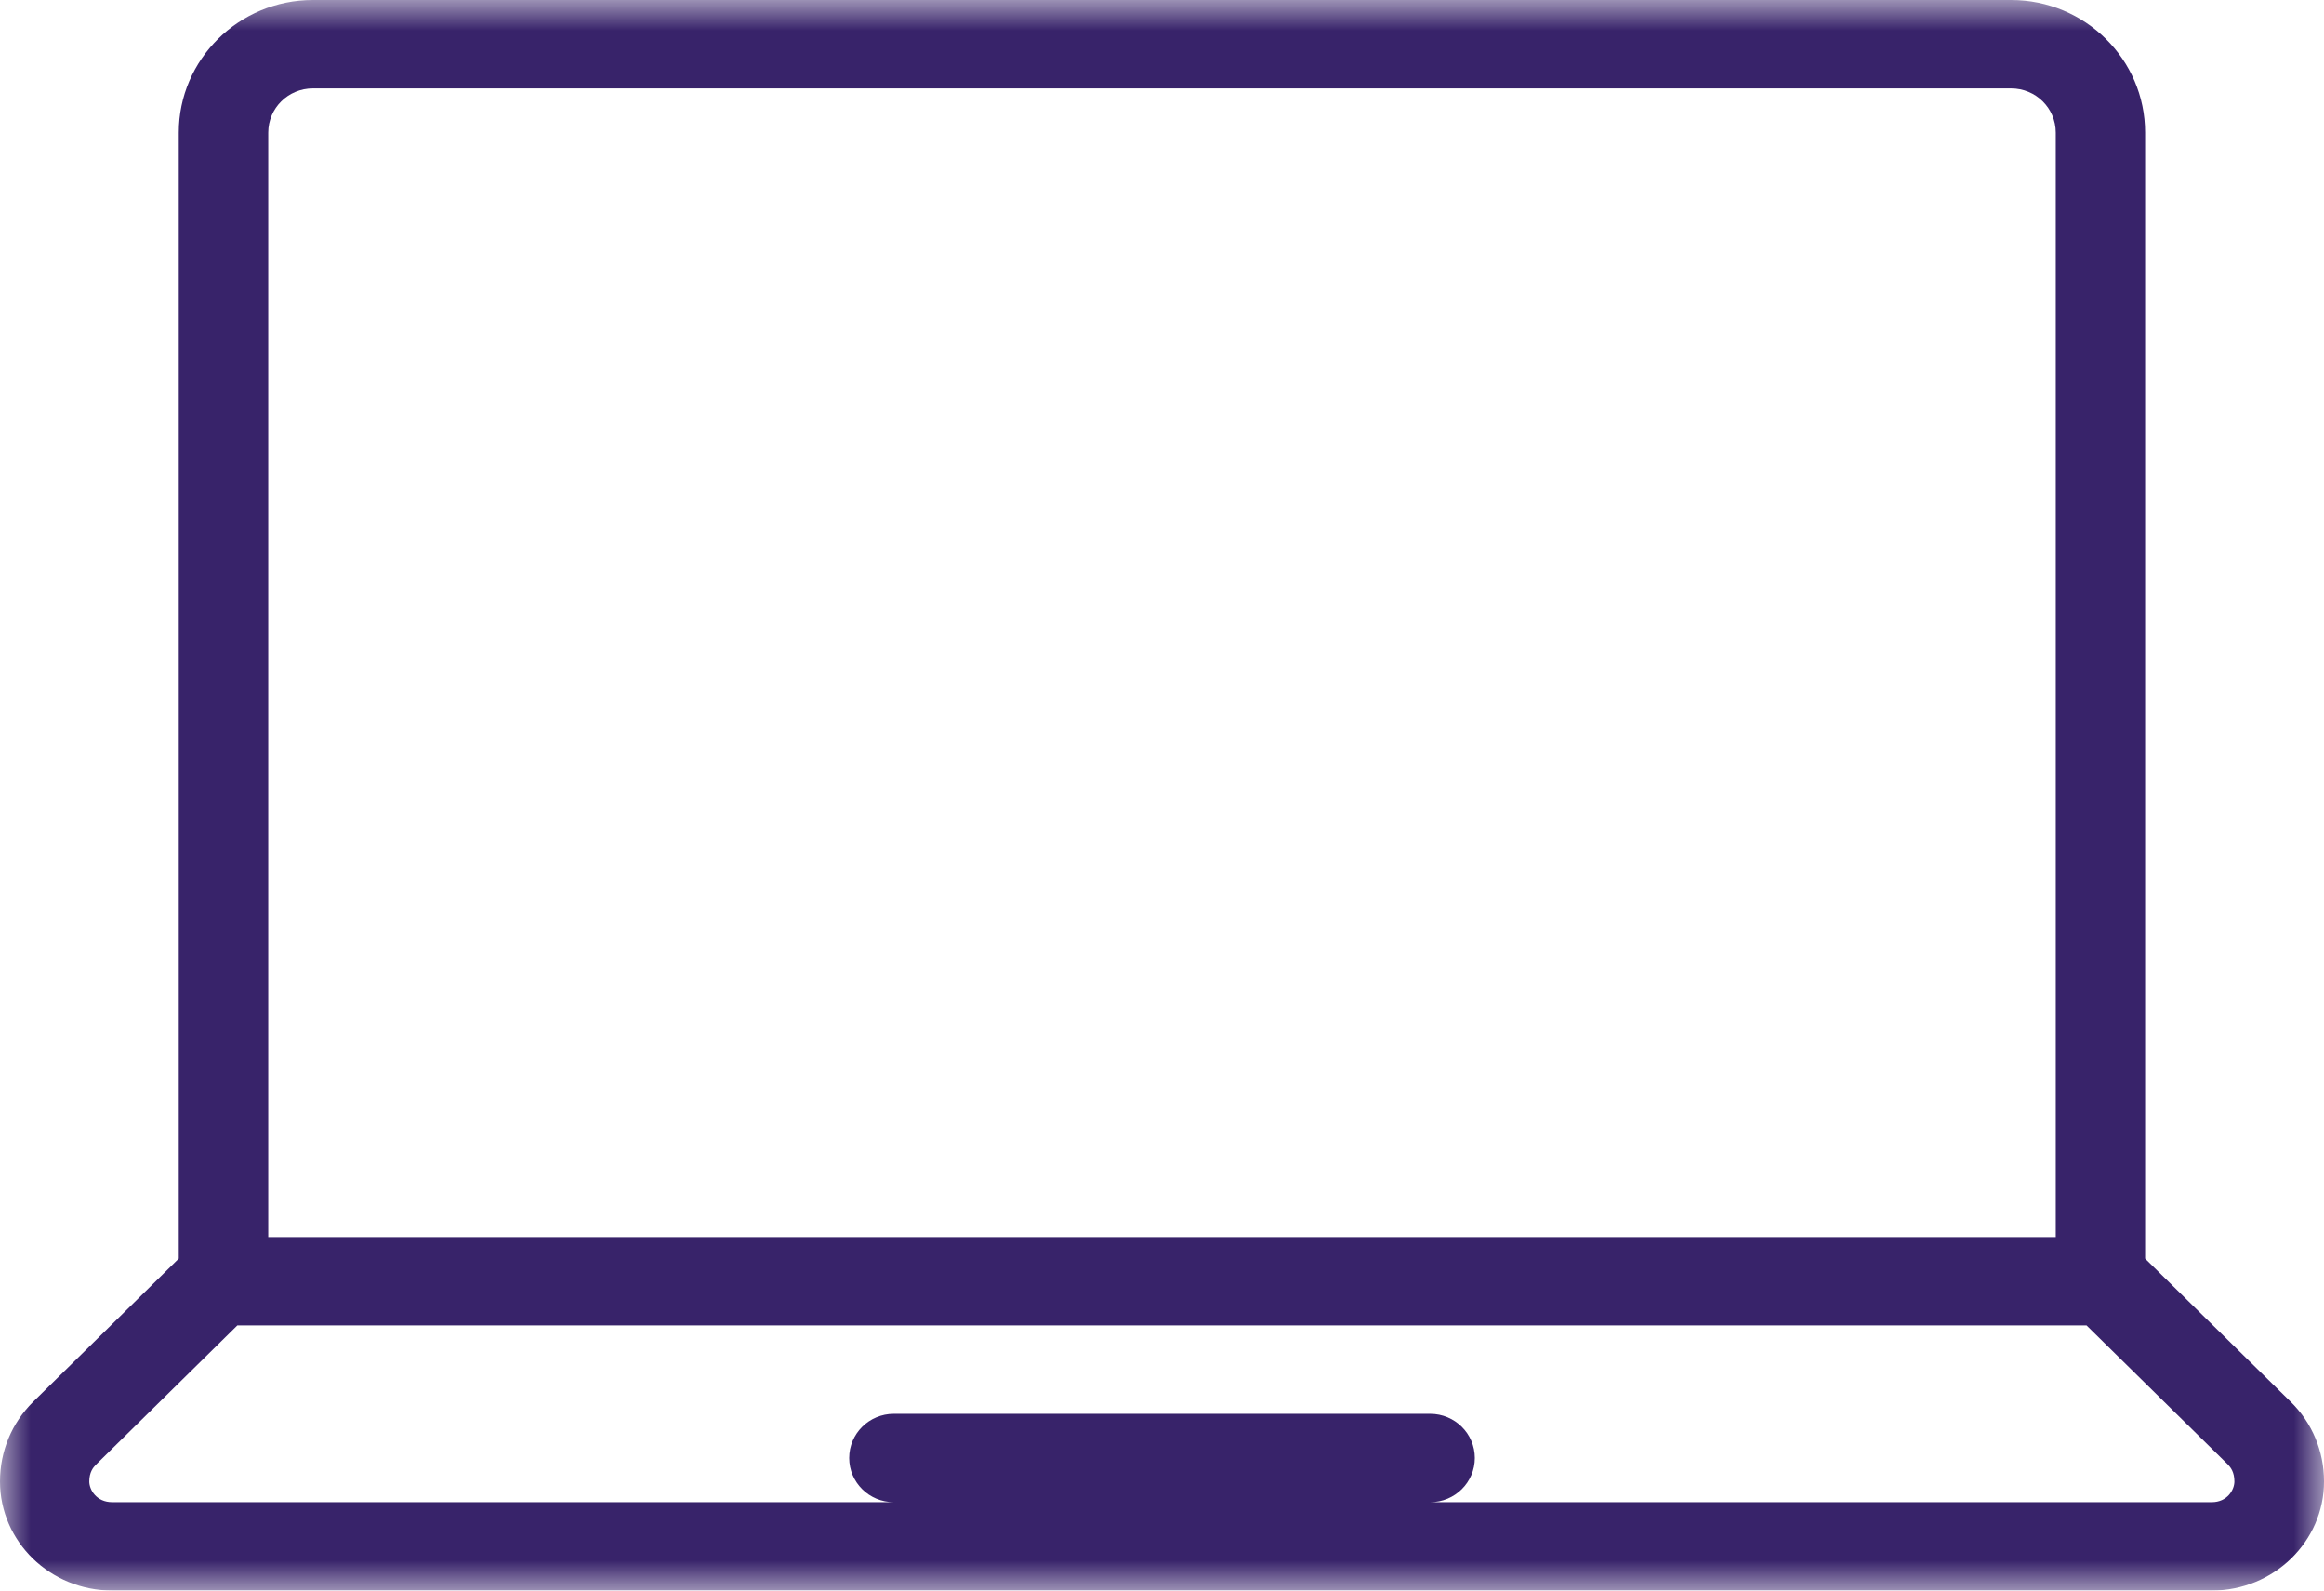 <?xml version="1.0" encoding="UTF-8"?>
<svg width="38px" height="26px" viewBox="0 0 38 26" version="1.1" xmlns="http://www.w3.org/2000/svg" xmlns:xlink="http://www.w3.org/1999/xlink">
    <!-- Generator: Sketch 49.3 (51167) - http://www.bohemiancoding.com/sketch -->
    <title>skills</title>
    <desc>Created with Sketch.</desc>
    <defs>
        <polygon id="path-1" points="0 0 38 0 38 26 0 26"></polygon>
    </defs>
    <g id="Page-1" stroke="none" stroke-width="1" fill="none" fill-rule="evenodd">
        <g id="Homepage-" transform="translate(-126, -1389)">
            <g id="skills" transform="translate(126, 1389)">
                <mask id="mask-2" fill="white">
                    <use xlink:href="#path-1"></use>
                </mask>
                <g id="Clip-2"></g>
                <path d="M36.165,24.555 L23.385,24.555 C23.788,24.555 24.115,24.232 24.115,23.833 C24.115,23.434 23.788,23.111 23.385,23.111 L14.615,23.111 C14.212,23.111 13.885,23.434 13.885,23.833 C13.885,24.232 14.212,24.555 14.615,24.555 L1.835,24.555 C1.578,24.555 1.46,24.354 1.46,24.217 C1.46,24.066 1.523,23.988 1.571,23.94 L3.881,21.666 L34.117,21.666 L36.429,23.94 C36.475,23.988 36.535,24.066 36.535,24.217 C36.535,24.354 36.418,24.555 36.165,24.555 M5.116,1.445 L32.884,1.445 C33.288,1.445 33.614,1.768 33.614,2.167 L33.614,20.222 L4.386,20.222 L4.386,2.167 C4.386,1.768 4.712,1.445 5.116,1.445 M37.458,22.917 L35.075,20.574 L35.075,2.167 C35.075,0.972 34.093,0 32.884,0 L5.116,0 C3.907,0 2.923,0.972 2.923,2.167 L2.923,20.574 L0.54,22.917 C0.193,23.26 0,23.723 0,24.217 C0,25.2 0.822,26 1.835,26 L36.165,26 C37.176,26 38,25.2 38,24.217 C38,23.723 37.807,23.26 37.458,22.917" id="Fill-1" fill="#38236A" mask="url(#mask-2)"></path>
            </g>
        </g>
    </g>
</svg>